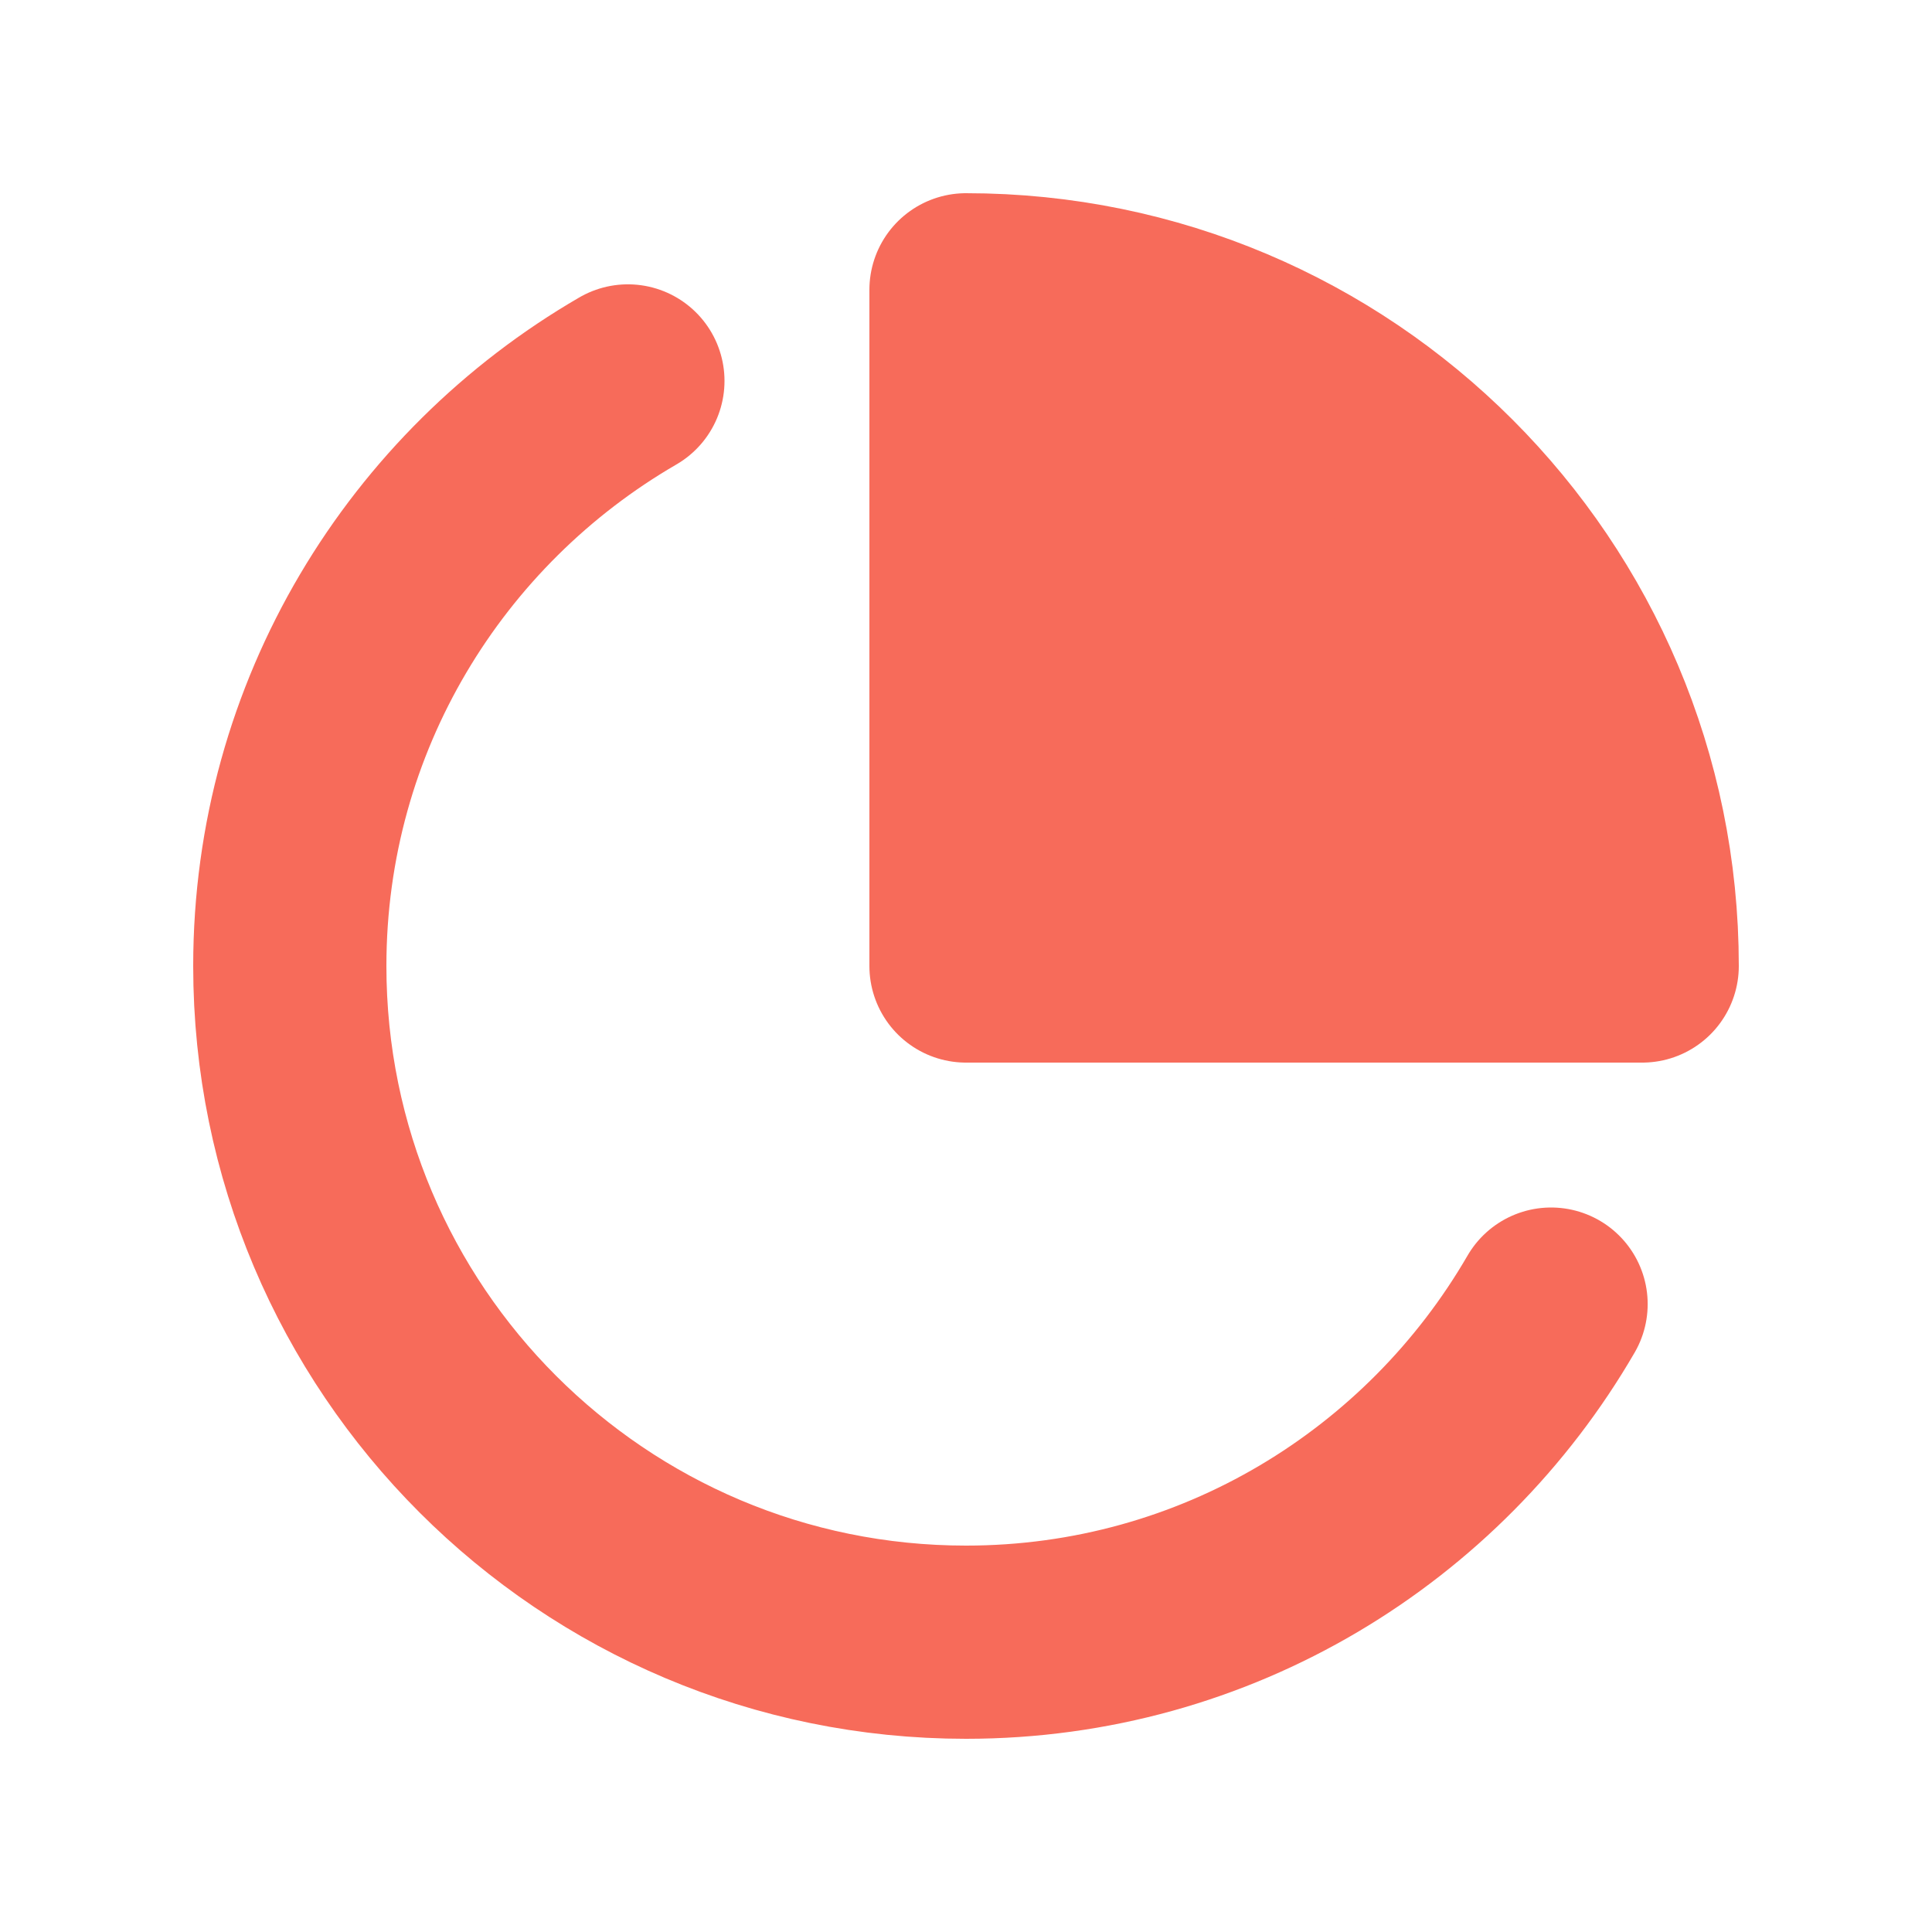 <svg width="12" height="12" viewBox="0 0 12 12" fill="none" xmlns="http://www.w3.org/2000/svg">
<path d="M3.9 2.366C2.646 3.093 1.8 4.446 1.8 6C1.8 8.32 3.68 10.2 6 10.2C7.554 10.2 8.907 9.354 9.634 8.1" stroke="#F76B5A" stroke-width="1.2" stroke-linecap="round" stroke-linejoin="round"/>
<path d="M6 6H10.2C10.2 3.681 8.32 1.8 6 1.8V6Z" fill="#F76B5A" stroke="#F76B5A" stroke-width="1.2" stroke-linecap="round" stroke-linejoin="round"/>
</svg>
